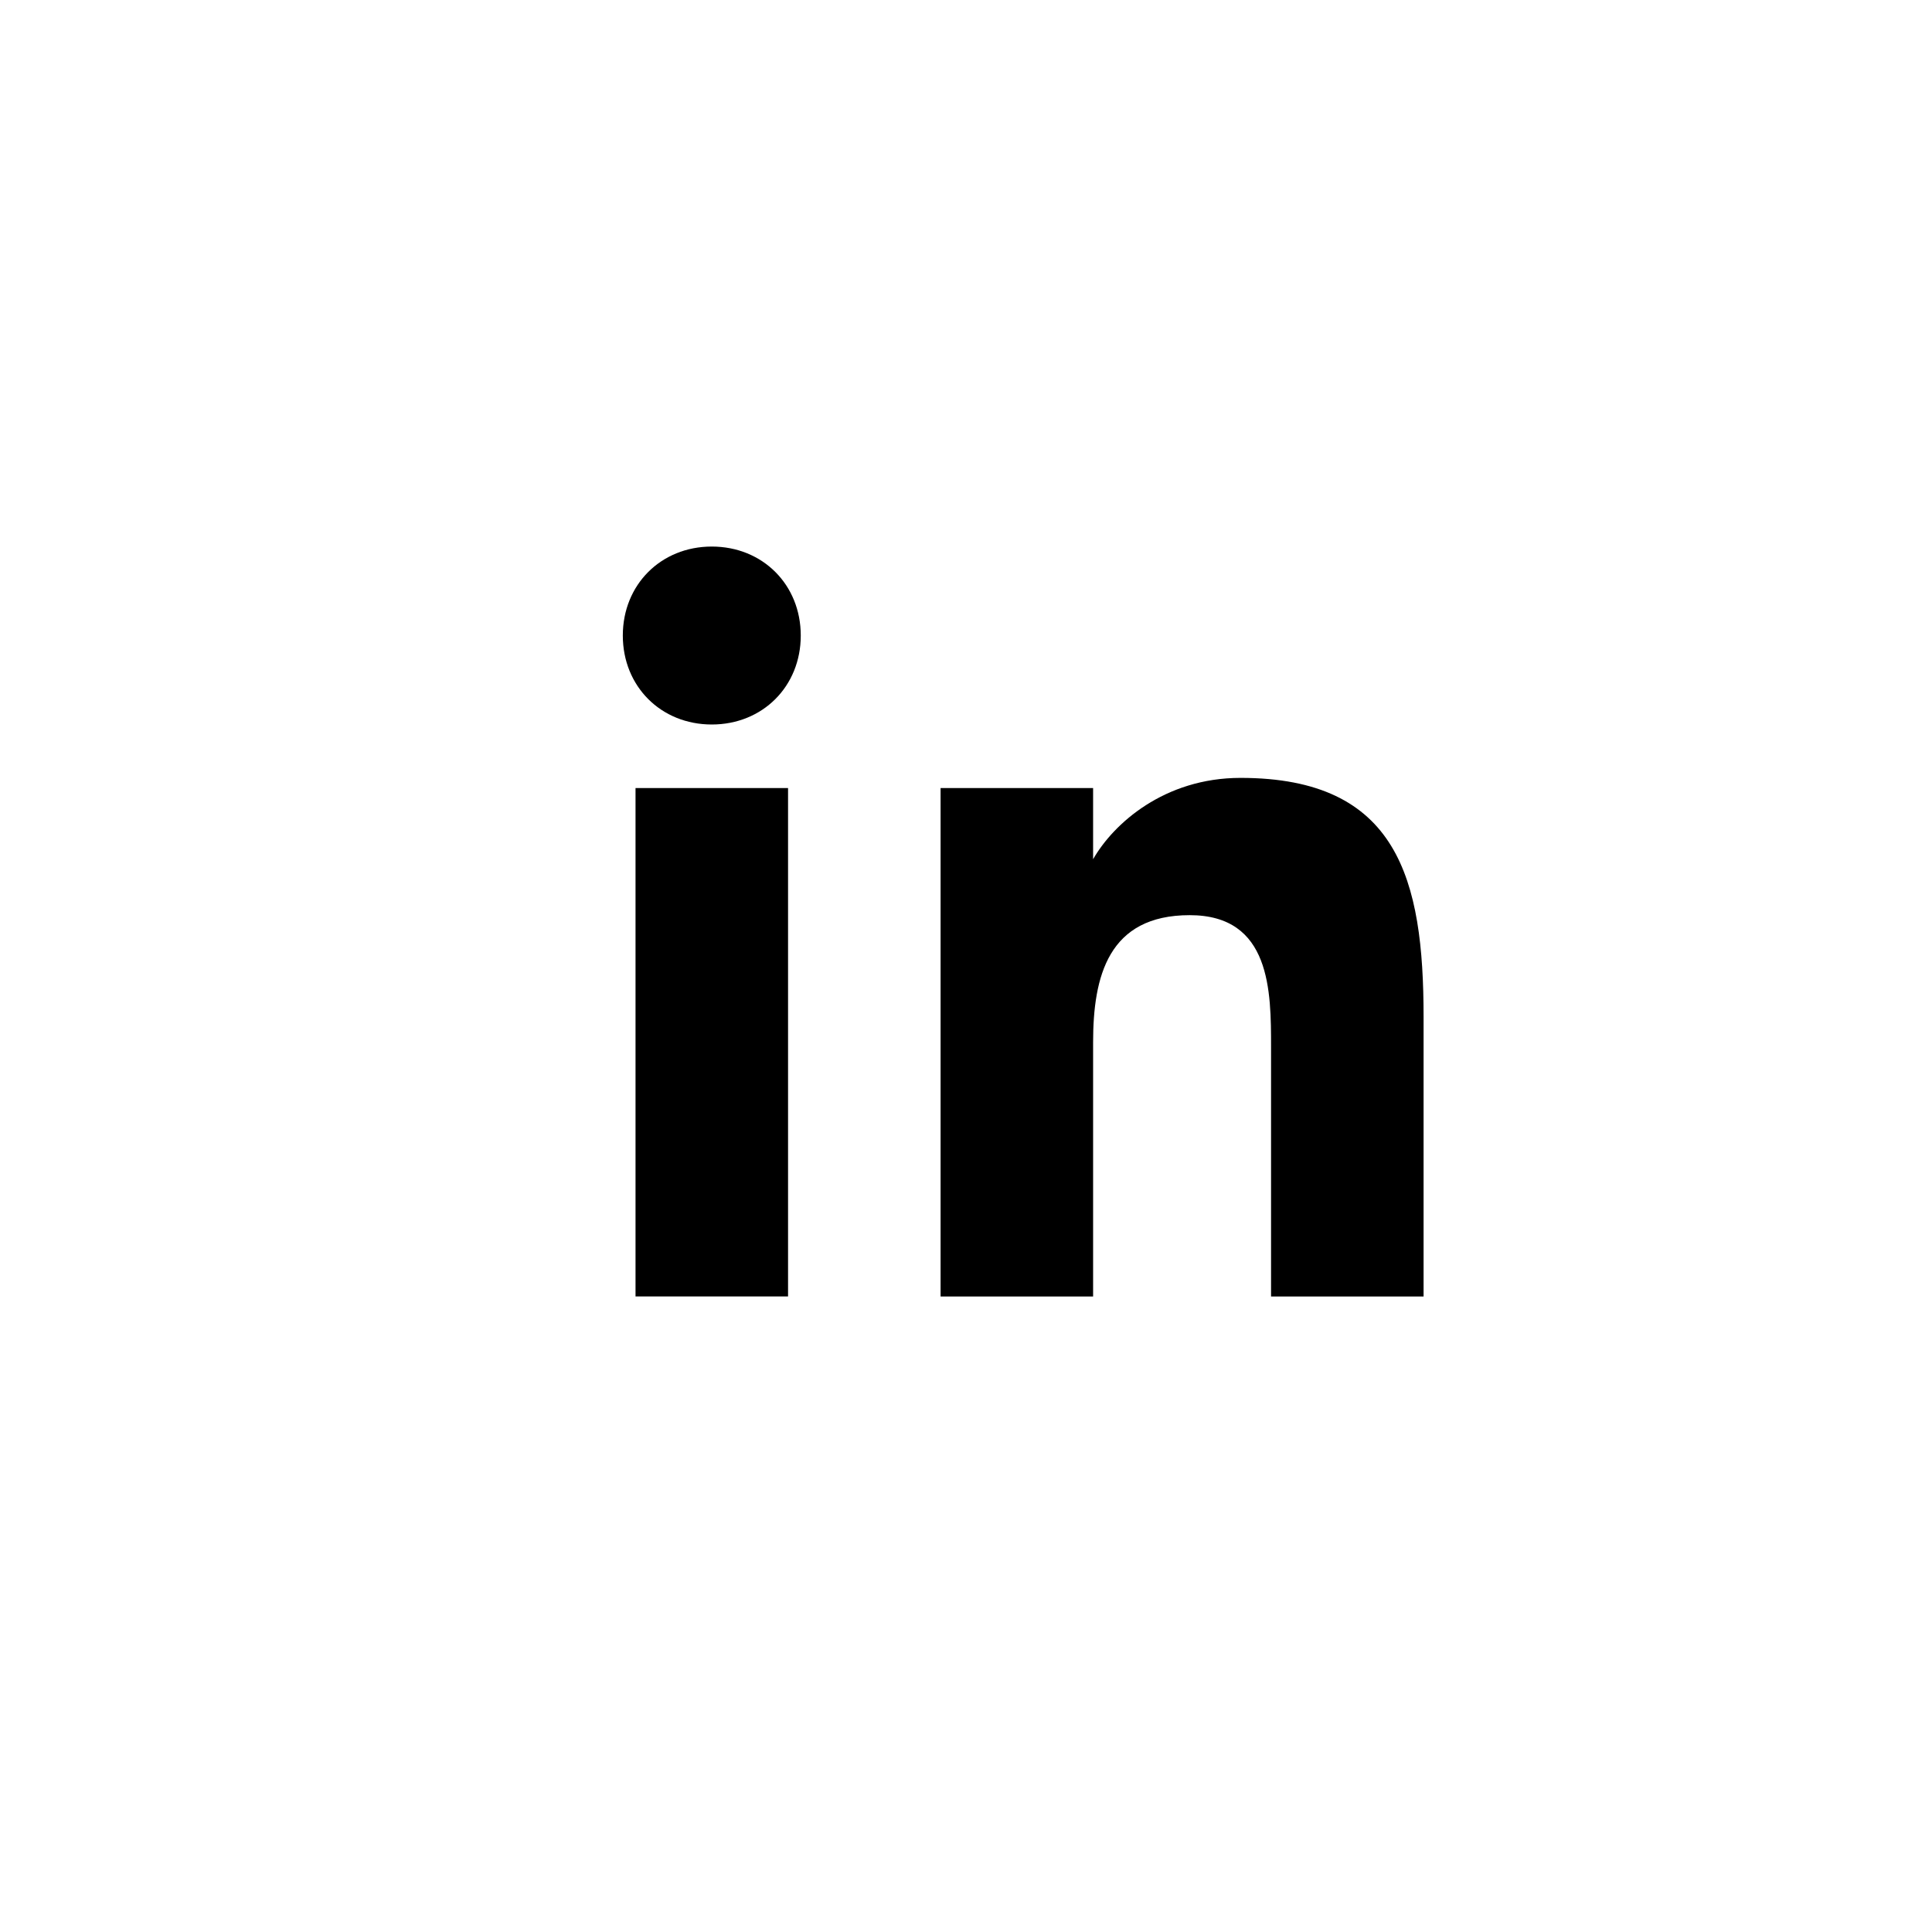    <svg
      width="1em" 
      height="1em"
      viewBox="0 0 38 38"
      xmlns="http://www.w3.org/2000/svg"
    >
      <path
        fill="currentColor"
        d="M12.5 15.5h3v10h-3v-10zm1.5-4.75c1 0 1.75.75 1.75 1.75s-.75 1.75-1.75 1.75-1.75-.75-1.75-1.75.75-1.75 1.75-1.75zm4.5 4.75h3v1.4c.4-.7 1.4-1.6 2.9-1.6 3.1 0 3.6 2 3.6 4.7v5.5h-3v-4.9c0-1.1 0-2.6-1.6-2.6s-1.9 1.2-1.9 2.5v5h-3v-10z"
      >
      </path>
    </svg>